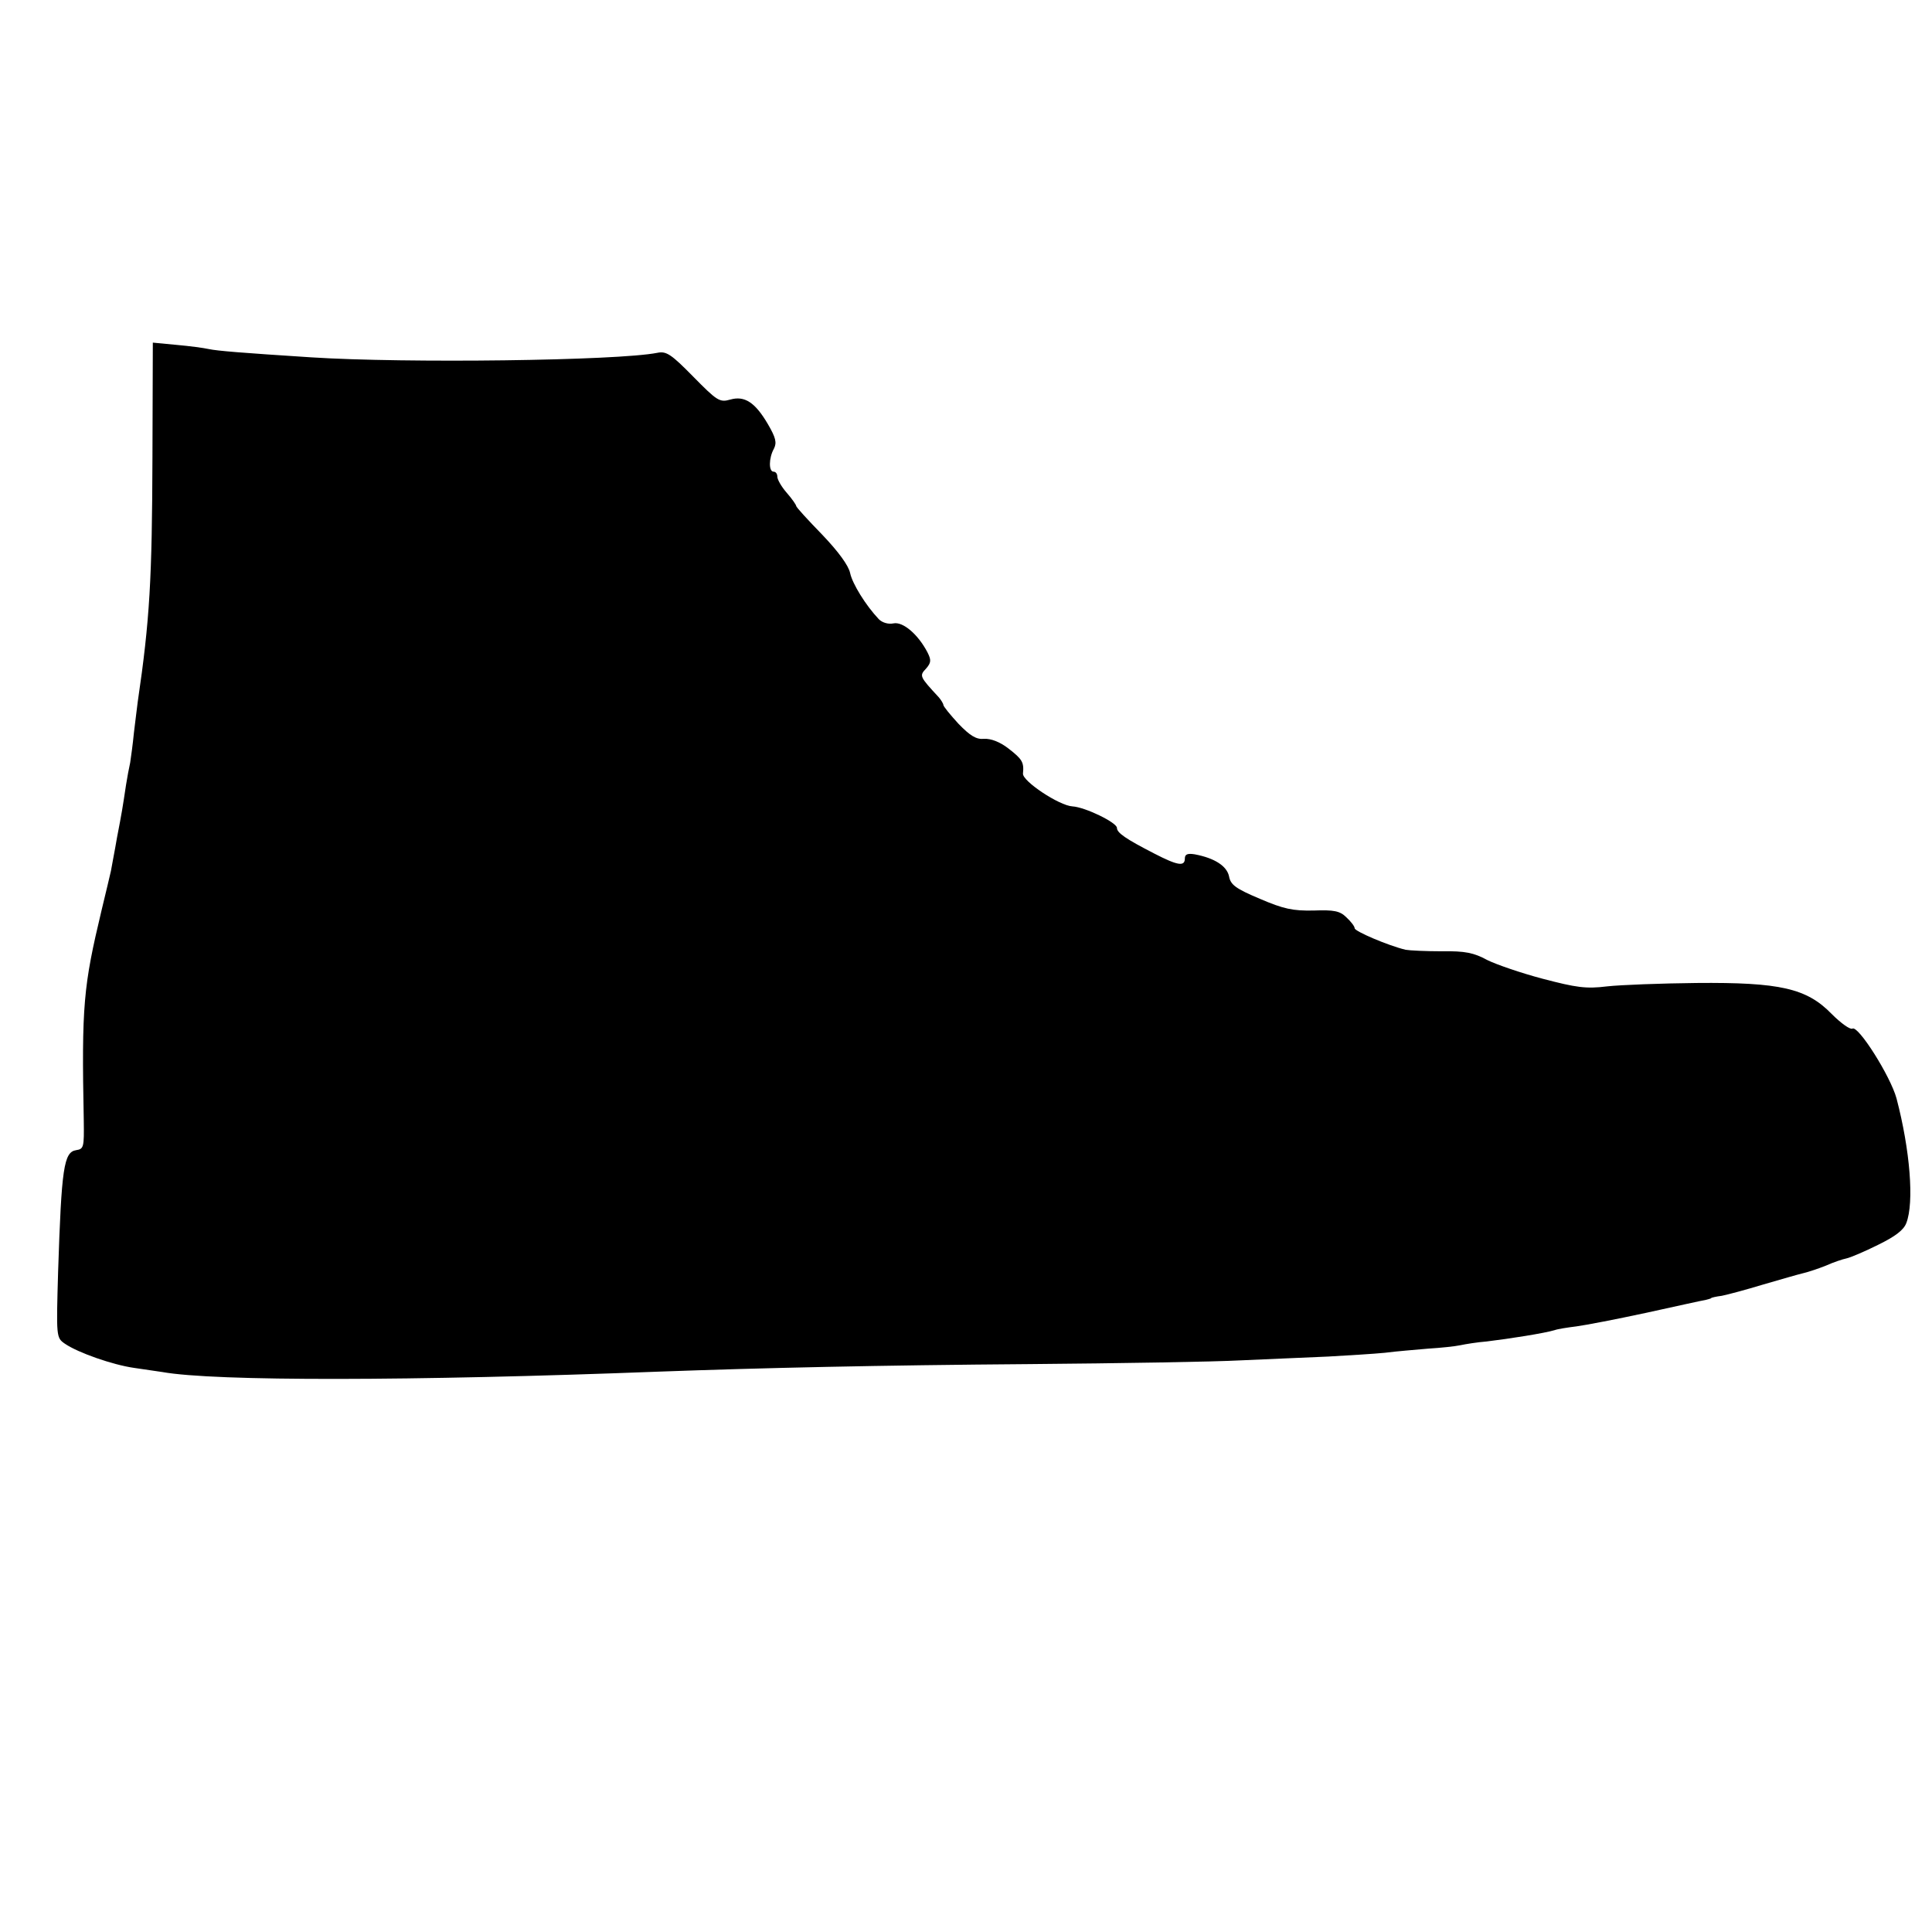 <?xml version="1.0" standalone="no"?>
<!DOCTYPE svg PUBLIC "-//W3C//DTD SVG 20010904//EN"
 "http://www.w3.org/TR/2001/REC-SVG-20010904/DTD/svg10.dtd">
<svg version="1.0" xmlns="http://www.w3.org/2000/svg"
 width="512pt" height="512pt" viewBox="0 0 512 512"
 preserveAspectRatio="xMidYMid meet">
<g transform="translate(0,512) scale(0.1,-0.1)"
fill="#000000" stroke="none">
<path d="M404 3908 c-1 -322 -7 -431 -39 -648 -2 -14 -6 -50 -10 -81 -3 -31
-8 -67 -10 -80 -3 -13 -8 -40 -11 -59 -9 -60 -11 -73 -24 -140 -6 -36 -14 -75
-16 -88 -3 -13 -14 -60 -25 -105 -48 -201 -53 -251 -47 -557 1 -70 0 -75 -20
-78 -33 -5 -39 -47 -48 -322 -5 -174 -5 -175 18 -191 35 -24 127 -56 183 -64
28 -4 61 -9 75 -11 139 -25 664 -24 1315 1 275 10 585 17 985 20 234 2 486 6
560 10 74 3 178 8 230 10 52 3 120 7 150 10 30 4 82 8 115 11 33 2 71 6 85 9
14 3 45 8 70 10 59 7 154 22 180 30 8 3 34 7 58 10 23 3 106 19 185 36 78 17
149 33 157 34 8 2 15 4 15 5 0 1 12 4 28 6 15 3 64 16 110 30 45 13 93 27 106
30 13 3 40 12 60 20 20 9 44 17 54 19 10 2 48 18 84 36 45 22 68 39 75 58 21
54 10 193 -26 330 -16 59 -102 195 -117 185 -6 -3 -30 14 -55 39 -66 68 -137
84 -358 82 -94 -1 -201 -5 -237 -9 -56 -7 -82 -3 -170 20 -57 15 -124 38 -148
50 -35 19 -58 24 -120 23 -42 0 -85 2 -96 4 -46 11 -135 49 -135 57 0 5 -10
18 -22 29 -17 17 -33 20 -87 18 -55 -1 -79 4 -142 31 -64 27 -78 37 -82 60 -6
27 -38 48 -91 58 -19 3 -26 0 -26 -11 0 -22 -19 -19 -81 13 -76 39 -99 55 -99
68 0 14 -84 55 -118 57 -35 2 -133 67 -131 87 3 30 -2 38 -38 66 -23 18 -47
27 -65 26 -21 -2 -37 8 -68 40 -22 24 -40 46 -40 50 0 3 -6 13 -12 20 -51 55
-52 57 -34 76 14 16 14 23 4 43 -25 48 -65 82 -90 77 -14 -3 -30 2 -39 11 -35
37 -70 94 -76 122 -4 20 -31 57 -74 102 -38 39 -69 73 -69 76 0 3 -11 19 -25
35 -14 16 -25 35 -25 43 0 7 -4 13 -10 13 -13 0 -13 36 1 61 8 16 5 29 -16 65
-34 58 -62 76 -100 65 -28 -8 -35 -3 -98 61 -58 59 -71 68 -95 63 -106 -21
-668 -28 -917 -12 -186 12 -248 17 -272 22 -13 3 -51 8 -85 11 l-63 6 -1 -304z"/>
</g>
</svg>
